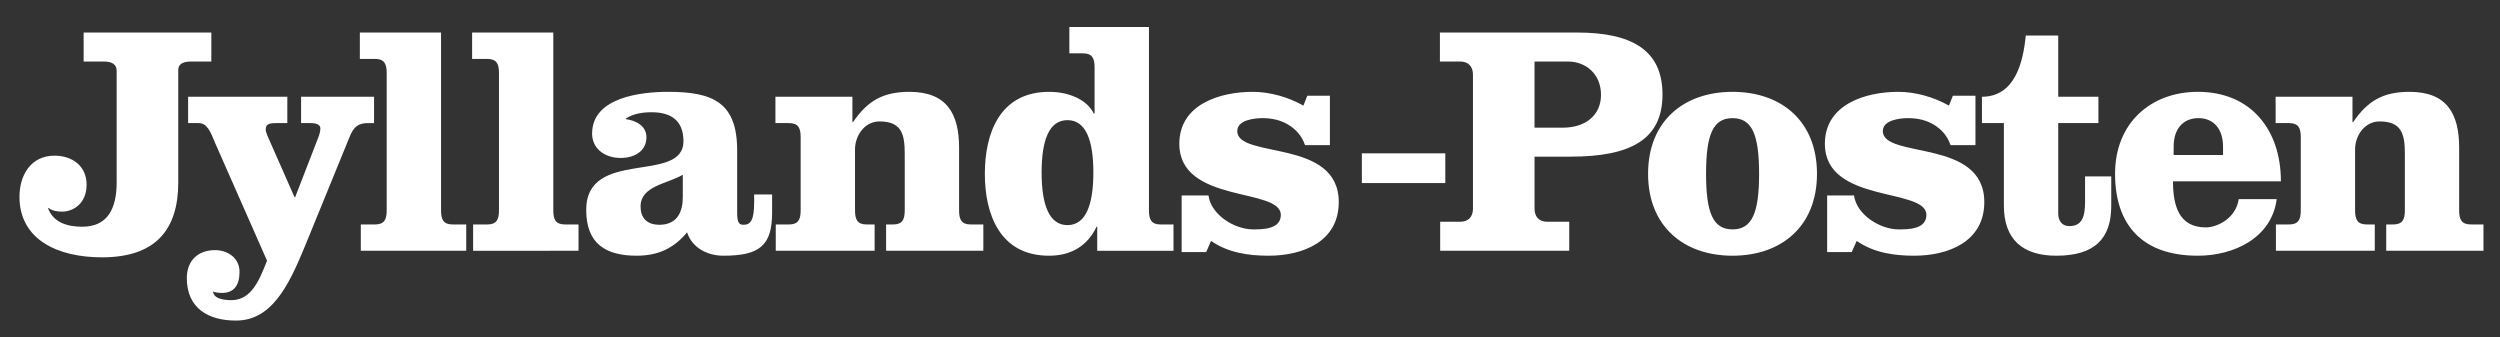 
<svg xmlns="http://www.w3.org/2000/svg" width="808" height="109" viewBox="0 0 808 109"><rect x="0" y="0" width="808" height="109" fill="#333333" stroke="none"/><path fill="none" stroke="#fff" stroke-width="9.594" stroke-linejoin="round" d="M440.152 54.359h26.969"/><path fill="#fff" d="M68.303 10.517v9.368h-6.56c-2.649 0-4.127.856-4.127 2.684V58.92c0 15.22-7.212 24.25-24.666 24.25-14.495 0-26.657-5.844-26.657-19.562 0-7.023 3.701-13.295 11.307-13.295 5.719 0 10.388 3.29 10.388 9.368 0 6.048-4.236 8.72-7.946 8.72-1.687 0-3.278-.323-4.333-1.18h-.204c1.688 4.788 6.439 6.058 11.09 6.058 8.258 0 11.112-5.942 11.112-14.359V22.861c0-2.006-1.468-2.977-4.109-2.977H27.03v-9.368h41.273"/><path fill="#fff" d="M120.896 31.268v8.518h-2.008c-4.139 0-5.087 2.438-6.24 5.301L98.56 79.565c-5.479 13.39-10.994 24.042-22.315 24.042-8.88 0-15.866-3.948-15.866-13.729 0-5.634 3.604-9.039 9.111-9.039 4.109 0 7.927 2.549 7.927 7.01 0 4.479-1.912 6.819-5.608 6.819-.962 0-2.12-.105-2.962-.429.311 2.559 4.027 2.767 6.016 2.767 6.473 0 9.114-6.809 11.438-12.762L69.592 46.36c-1.59-3.903-2.66-6.575-5.395-6.575h-3.4v-8.518h32.065v8.518h-3.486c-2.335 0-3.497.308-3.497 2.019 0 .652.218 1.265.627 2.232l8.678 19.685h.214l7.503-19.378c.428-1.055.637-2.12.637-2.866 0-.957-.847-1.692-3.175-1.692H97.31v-8.518h23.586"/><path fill="#fff" d="M142.546 67.962c0 2.992.724 4.586 3.793 4.586h4.348v8.501h-34.073v-8.501h4.557c3.064 0 3.808-1.594 3.808-4.586V23.618c0-2.977-.744-4.579-3.808-4.579h-4.868v-8.522h26.244v57.445M178.828 67.962c0 2.992.734 4.586 3.802 4.586h4.348v8.501H152.91v-8.501h4.546c3.059 0 3.813-1.594 3.813-4.586V23.618c0-2.977-.754-4.579-3.813-4.579h-4.868v-8.522h26.24v57.445M220.683 63.722c0 4.454-1.585 8.929-7.613 8.929-3.3 0-6.035-1.597-6.035-5.957 0-6.595 8.566-7.243 13.648-10.209v7.237zm23.059-.867v2.465c0 5.953-1.167 7.33-3.479 7.33-1.692 0-2.014-1.179-2.014-4.25V48.604c0-15.52-7.84-18.924-22.342-18.924-8.556 0-24.537 1.702-24.537 13.489 0 5.006 4.246 7.884 9.215 7.884 4.227 0 8.34-2.021 8.34-6.71 0-3.702-3.472-5.414-6.647-5.838v-.209c2.533-1.608 5.5-2.017 8.332-2.017 5.846 0 10.281 2.33 10.281 9.357 0 13.928-31.429 2.131-31.429 22.211 0 10.87 6.239 14.798 16.297 14.798 6.891 0 11.961-2.33 16.298-7.551 1.678 5.097 6.658 7.551 11.74 7.551 11.742 0 15.749-3.3 15.749-13.932v-5.859h-5.804M275.496 31.268v8.179h.214c4.639-6.799 9.619-9.766 18.198-9.766 12.047 0 16.065 7.008 16.065 18.088v20.193c0 2.992.729 4.586 3.808 4.586h4.032v8.501h-31.429v-8.501h2.232c3.054 0 3.793-1.594 3.793-4.586V49.67c0-6.152-.938-10.423-8.126-10.423-4.883 0-7.941 4.585-7.941 9.04v19.675c0 2.992.725 4.586 3.793 4.586h2.543v8.501h-31.953v-8.501h4.235c3.074 0 3.814-1.594 3.814-4.586V44.344c0-2.967-.739-4.559-3.814-4.559h-4.342v-8.518h24.878M345.01 72.756c-5.953 0-8.36-6.59-8.36-17.023 0-10.418 2.407-16.904 8.36-16.904 5.929 0 8.365 6.486 8.365 16.904 0 10.433-2.437 17.023-8.365 17.023m9.614 8.293h24.653v-8.501h-4.132c-3.065 0-3.803-1.594-3.803-4.586V8.726h-25.726v8.506h4.337c3.089 0 3.814 1.607 3.814 4.563v14.804l-.204.204c-2.228-4.679-8.16-7.122-14.507-7.122-15.973 0-20.754 13.489-20.754 26.49 0 12.962 4.781 26.476 20.754 26.476 6.779 0 12.279-2.872 15.348-9.368h.22v7.77M390.582 63.18c.83 6.28 8.451 10.959 14.379 10.959 3.076 0 9.001 0 9.001-4.679 0-8.939-32.803-3.523-32.803-22.986 0-12.752 13.12-16.793 23.703-16.793 5.584 0 11.519 1.702 16.405 4.449l1.254-3.185h7.303v15.957h-8.039c-1.065-3.07-2.961-5.098-5.404-6.59-2.419-1.484-5.287-2.13-8.344-2.13-2.443 0-8.152.537-8.152 4.161 0 9.143 32.801 2.234 32.801 22.976 0 12.855-11.745 17.326-22.647 17.326-6.555 0-13.126-.961-18.626-4.784l-1.572 3.595h-7.935V63.18h8.676M495.96 19.885h10.783c5.927 0 10.7 4.151 10.7 10.751 0 6.596-4.972 10.632-12.393 10.632h-9.091V19.885zm-19.9 47.535c0 2.673-1.483 4.251-4.117 4.251h-6.476v9.378h41.708v-9.378h-7.104c-2.638 0-4.111-1.578-4.111-4.251V50.626h11.647c19.442 0 29.711-5.54 29.711-20.1 0-14.569-10.269-20.01-27.604-20.01h-44.335v9.368h6.565c2.634 0 4.117 1.598 4.117 4.261V67.42"/><path fill="#fff" d="M559.951 38.183c6.352 0 8.587 5.42 8.587 17.988 0 12.544-2.235 17.968-8.587 17.968-6.351 0-8.552-5.424-8.552-17.968 0-12.568 2.202-17.988 8.552-17.988m0-8.502c-15.749 0-27.291 9.463-27.291 26.49 0 17.003 11.542 26.476 27.291 26.476 15.784 0 27.298-9.473 27.298-26.476 0-17.027-11.514-26.49-27.298-26.49M599.214 63.18c.868 6.28 8.463 10.959 14.396 10.959 3.086 0 9 0 9-4.679 0-8.939-32.808-3.523-32.808-22.986 0-12.752 13.111-16.793 23.699-16.793 5.609 0 11.542 1.702 16.391 4.449l1.284-3.185h7.292v15.957h-8.043c-1.056-3.07-2.968-5.098-5.382-6.59-2.434-1.484-5.296-2.13-8.348-2.13-2.458 0-8.162.537-8.162 4.161 0 9.143 32.792 2.234 32.792 22.976 0 12.855-11.736 17.326-22.639 17.326-6.55 0-13.11-.961-18.604-4.784l-1.604 3.595h-7.944V63.18h8.68M665.217 11.492v19.775h12.99v8.518h-12.99v29.247c0 2.241 1.154 4.042 3.584 4.042 4.026 0 5.087-2.867 5.087-7.754v-8.317h8.472v9.471c0 10.419-5.102 16.173-17.77 16.173-10.916 0-16.934-5.321-16.934-16.173V39.785h-7.088v-8.518c10.567 0 13.315-10.944 14.155-19.775h10.494M702.523 50.088v-2.742c0-5.44 2.852-9.163 8.02-9.163 5.087 0 7.944 3.723 7.944 9.163v2.742h-15.964zm34.663 8.516c0-16.579-9.61-28.924-26.844-28.924-15.121 0-26.754 9.984-26.754 26.49 0 16.377 8.646 26.476 26.754 26.476 11.409 0 23.798-5.531 25.495-18.293h-12.274c-.946 6.271-6.975 9.144-10.672 9.144-8.899 0-10.577-7.451-10.577-14.893h34.872"/><path fill="#fff" d="M760.322 31.268v8.179h.225c4.643-6.799 9.598-9.766 18.168-9.766 12.096 0 16.086 7.008 16.086 18.088v20.193c0 2.992.758 4.586 3.833 4.586h4.023v8.501h-31.428v-8.501h2.195c3.09 0 3.827-1.594 3.827-4.586V49.67c0-6.152-.936-10.423-8.143-10.423-4.879 0-7.944 4.585-7.944 9.04v19.675c0 2.992.746 4.586 3.812 4.586h2.553v8.501h-31.95v-8.501h4.23c3.052 0 3.804-1.594 3.804-4.586V44.344c0-2.967-.752-4.559-3.804-4.559h-4.325v-8.518h24.838"/></svg>